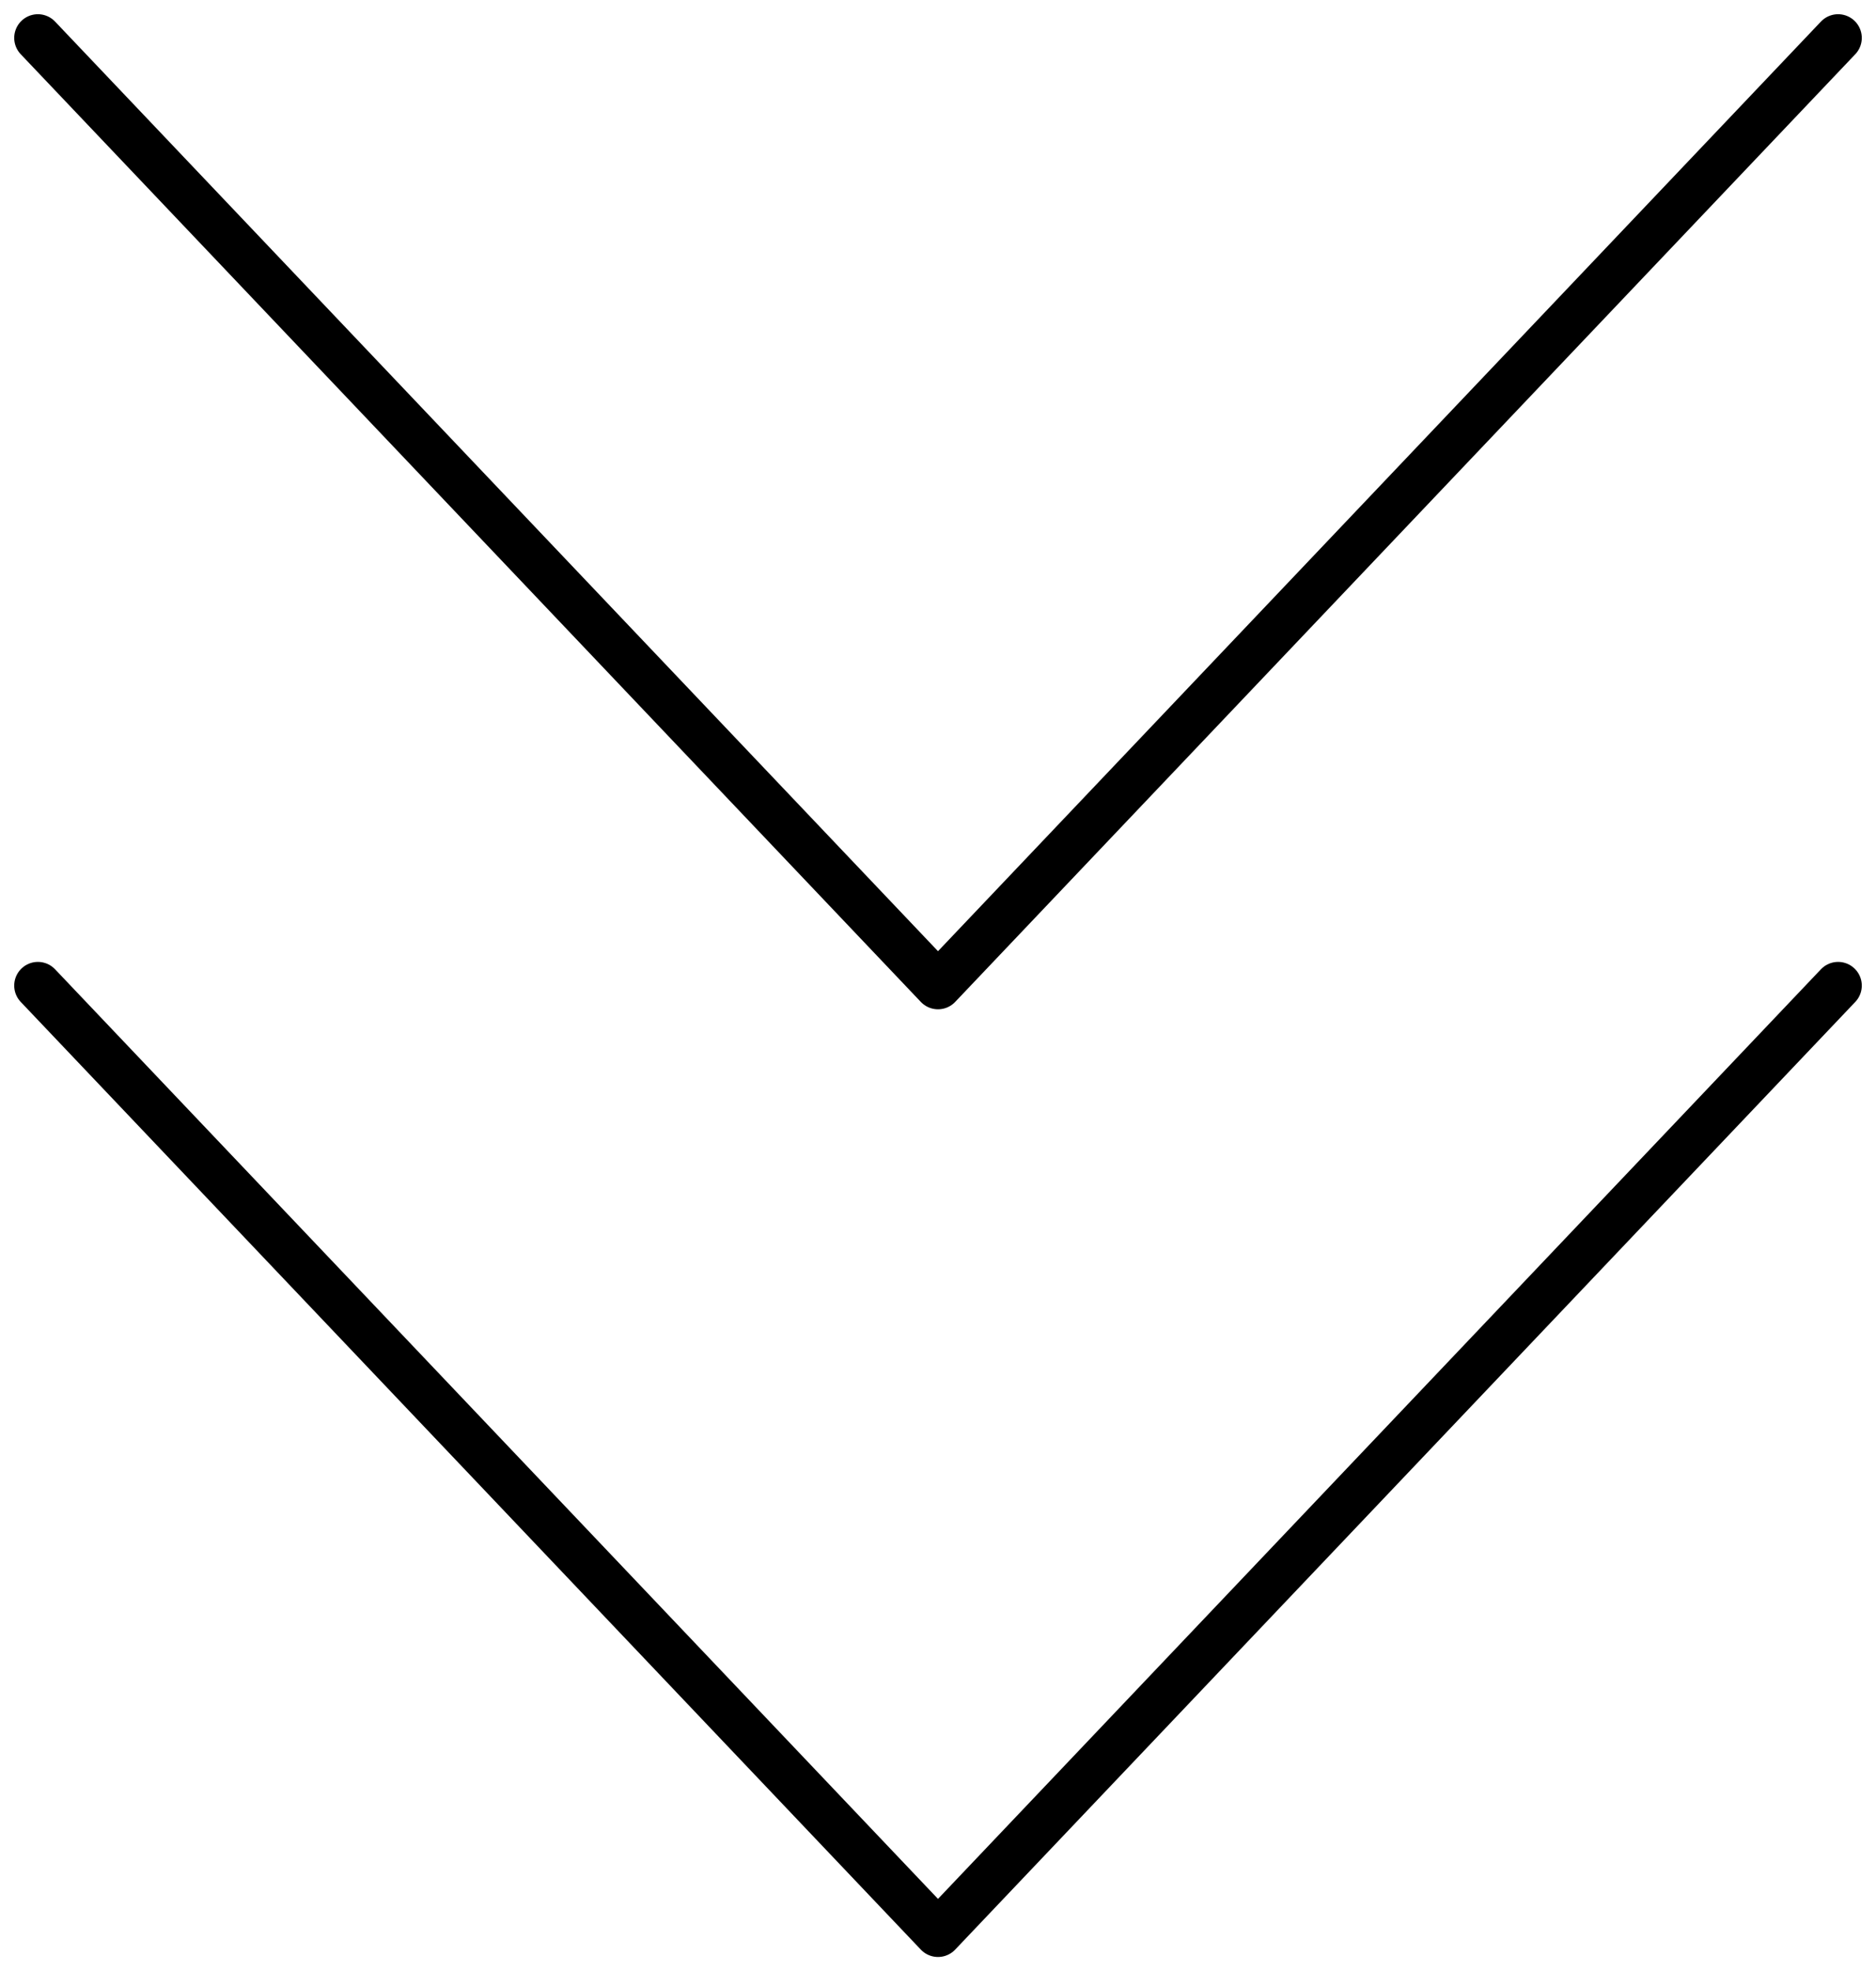 <?xml version="1.0" encoding="UTF-8"?>
<svg width="99px" height="104px" viewBox="0 0 99 104" version="1.1" xmlns="http://www.w3.org/2000/svg" xmlns:xlink="http://www.w3.org/1999/xlink">
    <!-- Generator: Sketch 51.3 (57544) - http://www.bohemiancoding.com/sketch -->
    <title>Group 12 Copy</title>
    <desc>Created with Sketch.</desc>
    <defs></defs>
    <g id="6-135-Chair-Auction" stroke="none" stroke-width="1" fill="none" fill-rule="evenodd" stroke-linecap="round" stroke-linejoin="round">
        <g id="135-chair-auction" transform="translate(-70, -1157)" stroke="#000000" stroke-width="2.5">
            <g id="Group-12-Copy" transform="translate(119.5, 1209) rotate(90) translate(-119.5, -1209) translate(69.5, 1161.5)">
                <polyline id="Stroke-1-Copy-13" points="0 95 50 47.5 0 0"></polyline>
                <polyline id="Stroke-1-Copy-14" points="50 95 100 47.5 50 0"></polyline>
            </g>
        </g>
    </g>
</svg>